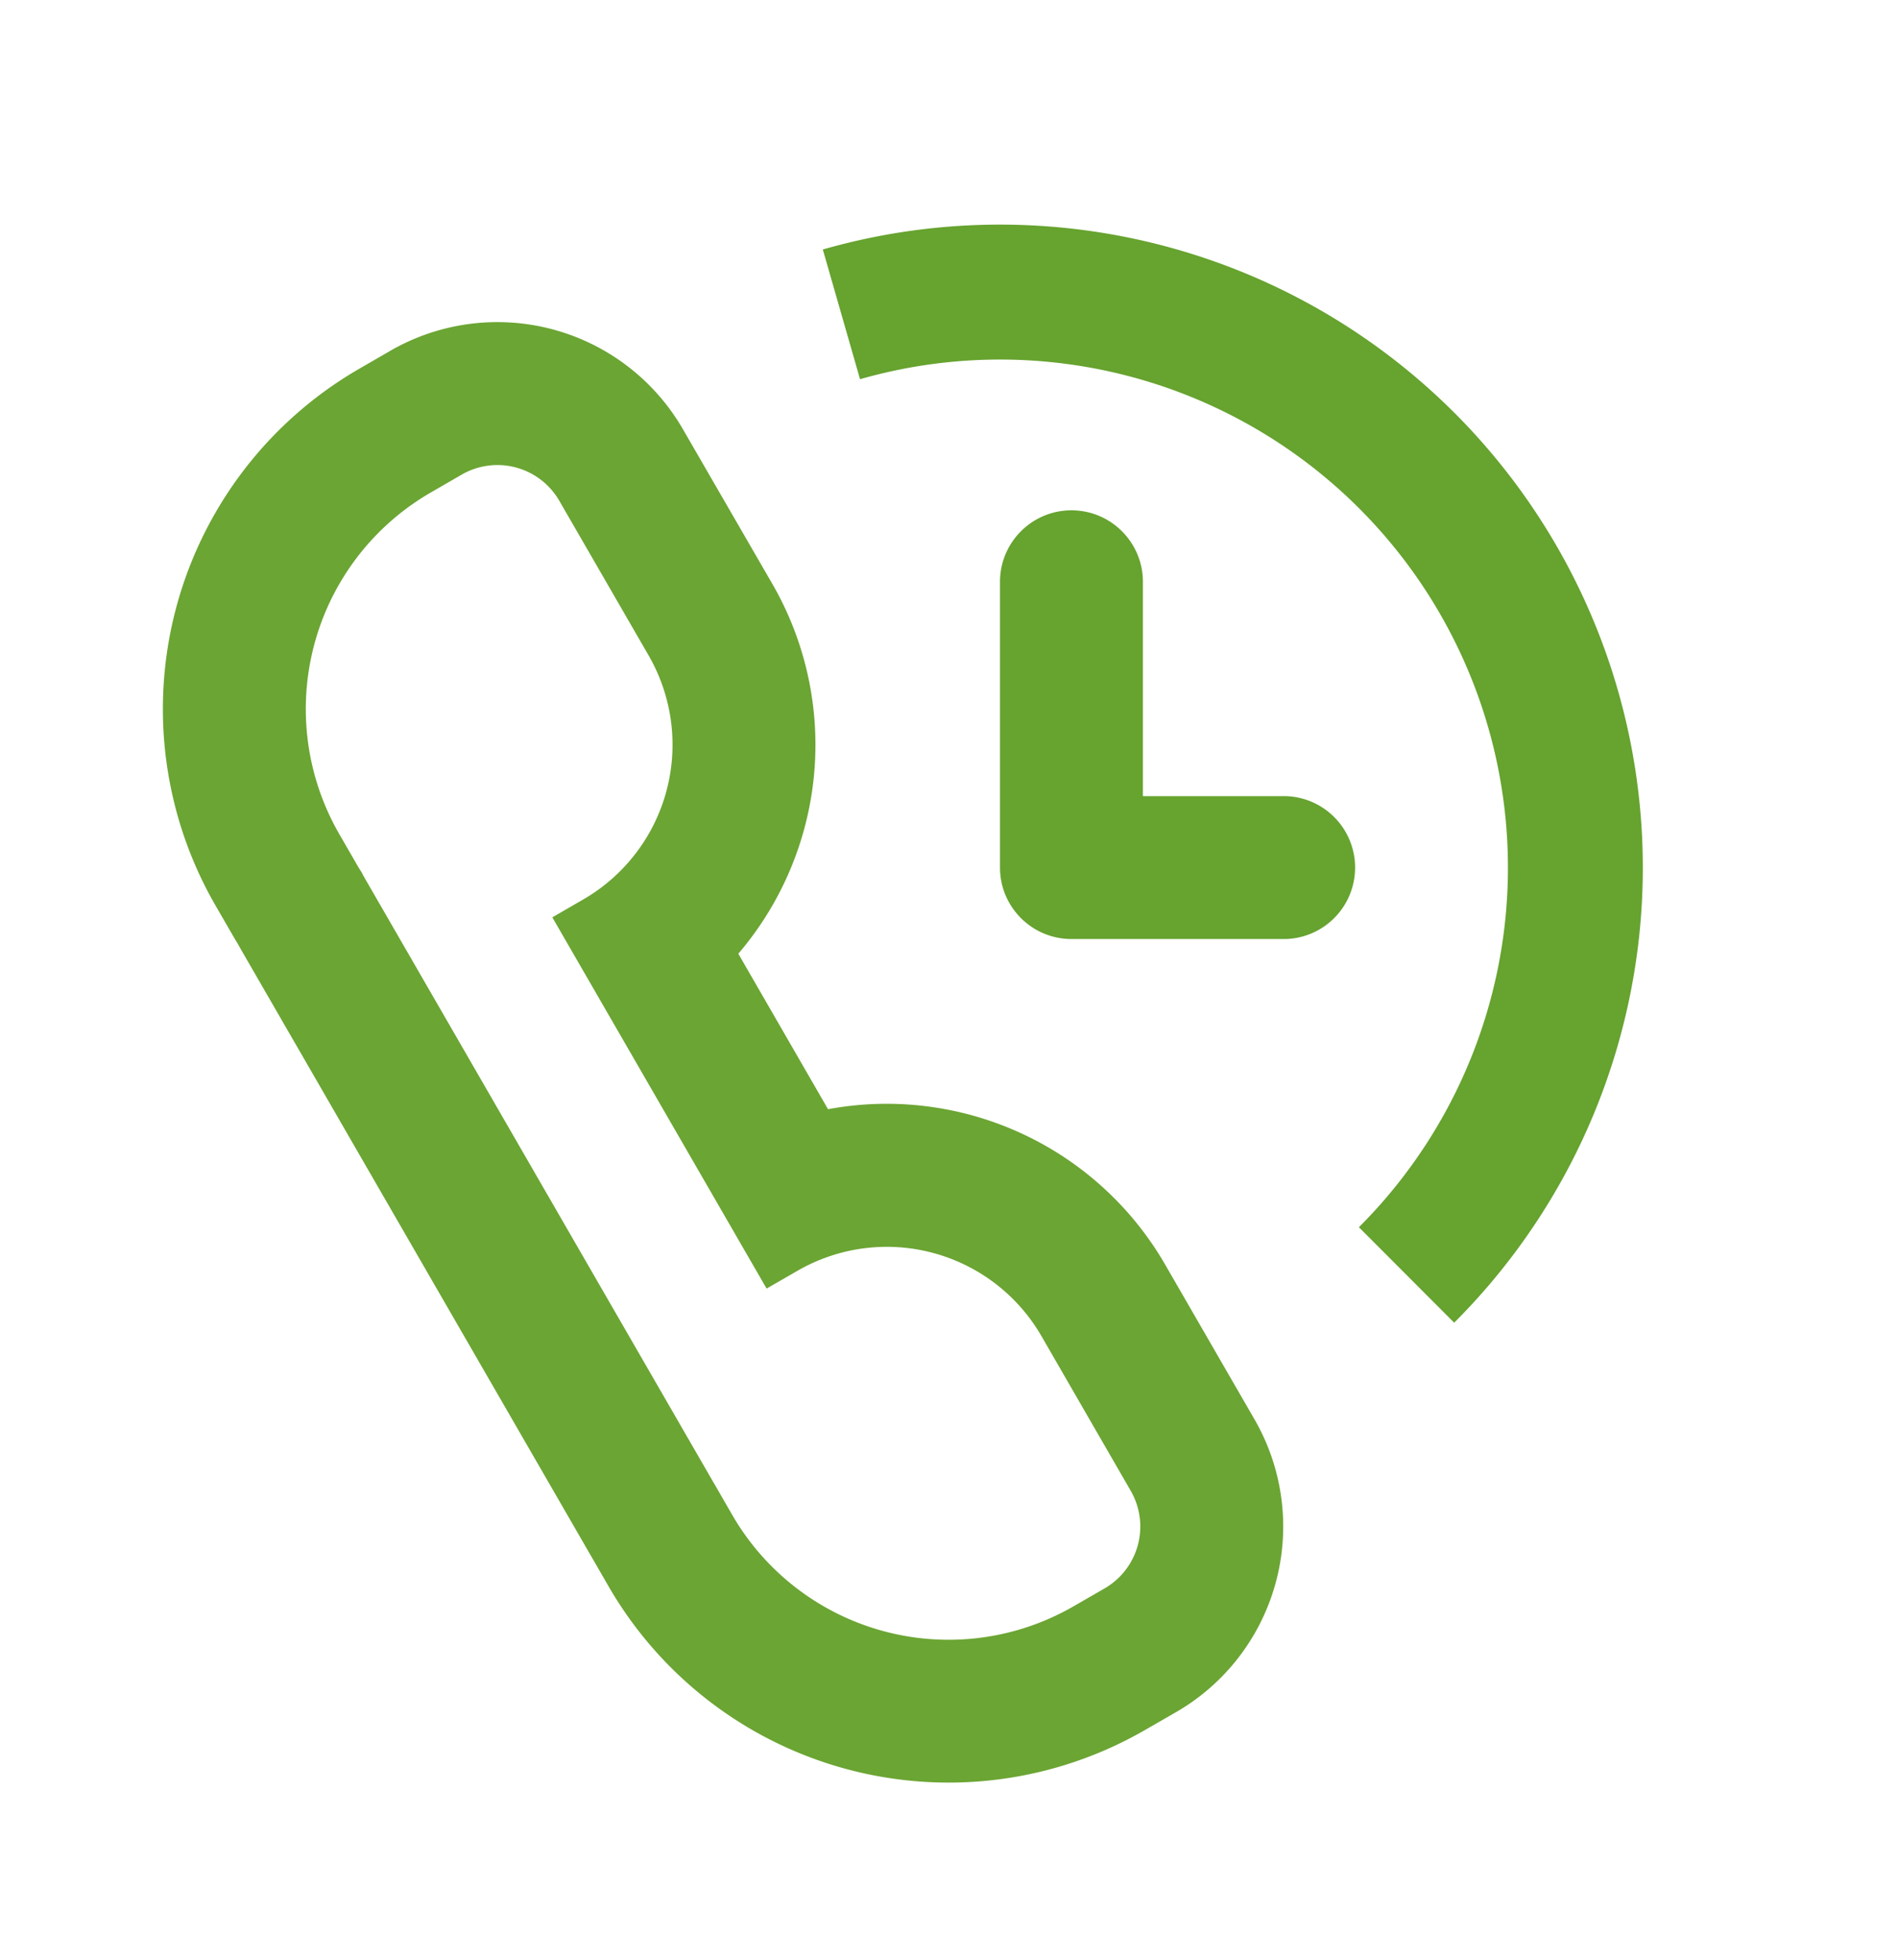 <svg width="31" height="32" fill="none" xmlns="http://www.w3.org/2000/svg"><path fill-rule="evenodd" clip-rule="evenodd" d="M5.842 14.14a3.144 3.144 0 01-.009-.015l-.291-.505a4.083 4.083 0 011.494-5.578l.505-.292a1.167 1.167 0 011.594.427l1.459 2.526a2.917 2.917 0 01-1.068 3.984l-.505.292 3.5 6.062.505-.291a2.917 2.917 0 013.984 1.067l1.458 2.526a1.167 1.167 0 01-.427 1.594l-.505.291a4.083 4.083 0 01-5.578-1.494l-.291-.505-.01-.016-5.702-9.878a1.187 1.187 0 01-.047-.089 2.408 2.408 0 01-.066-.105zM3.88 15.405a4.851 4.851 0 01-.067-.112l-.292-.505A6.417 6.417 0 015.87 6.02l.505-.292a3.5 3.5 0 014.78 1.282l1.46 2.525a5.252 5.252 0 01-.556 6.038l1.465 2.539a5.252 5.252 0 015.507 2.538l1.458 2.525a3.5 3.5 0 01-1.28 4.782l-.506.291a6.417 6.417 0 01-8.765-2.348l-.292-.506-.009-.015-5.703-9.878a3.482 3.482 0 01-.054-.098z" fill="#6BA533"/><path d="M23.75 21.599A10.5 10.5 0 0013.439 4.074l.608 2.118a8.297 8.297 0 018.148 13.847l1.557 1.56z" fill="#66A32F"/><path fill-rule="evenodd" clip-rule="evenodd" d="M17.5 8.333c-.644 0-1.167.523-1.167 1.167v4.667c0 .644.523 1.166 1.167 1.166H21A1.167 1.167 0 0021 13h-2.333V9.5c0-.644-.523-1.167-1.167-1.167z" fill="#66A32F"/></svg>